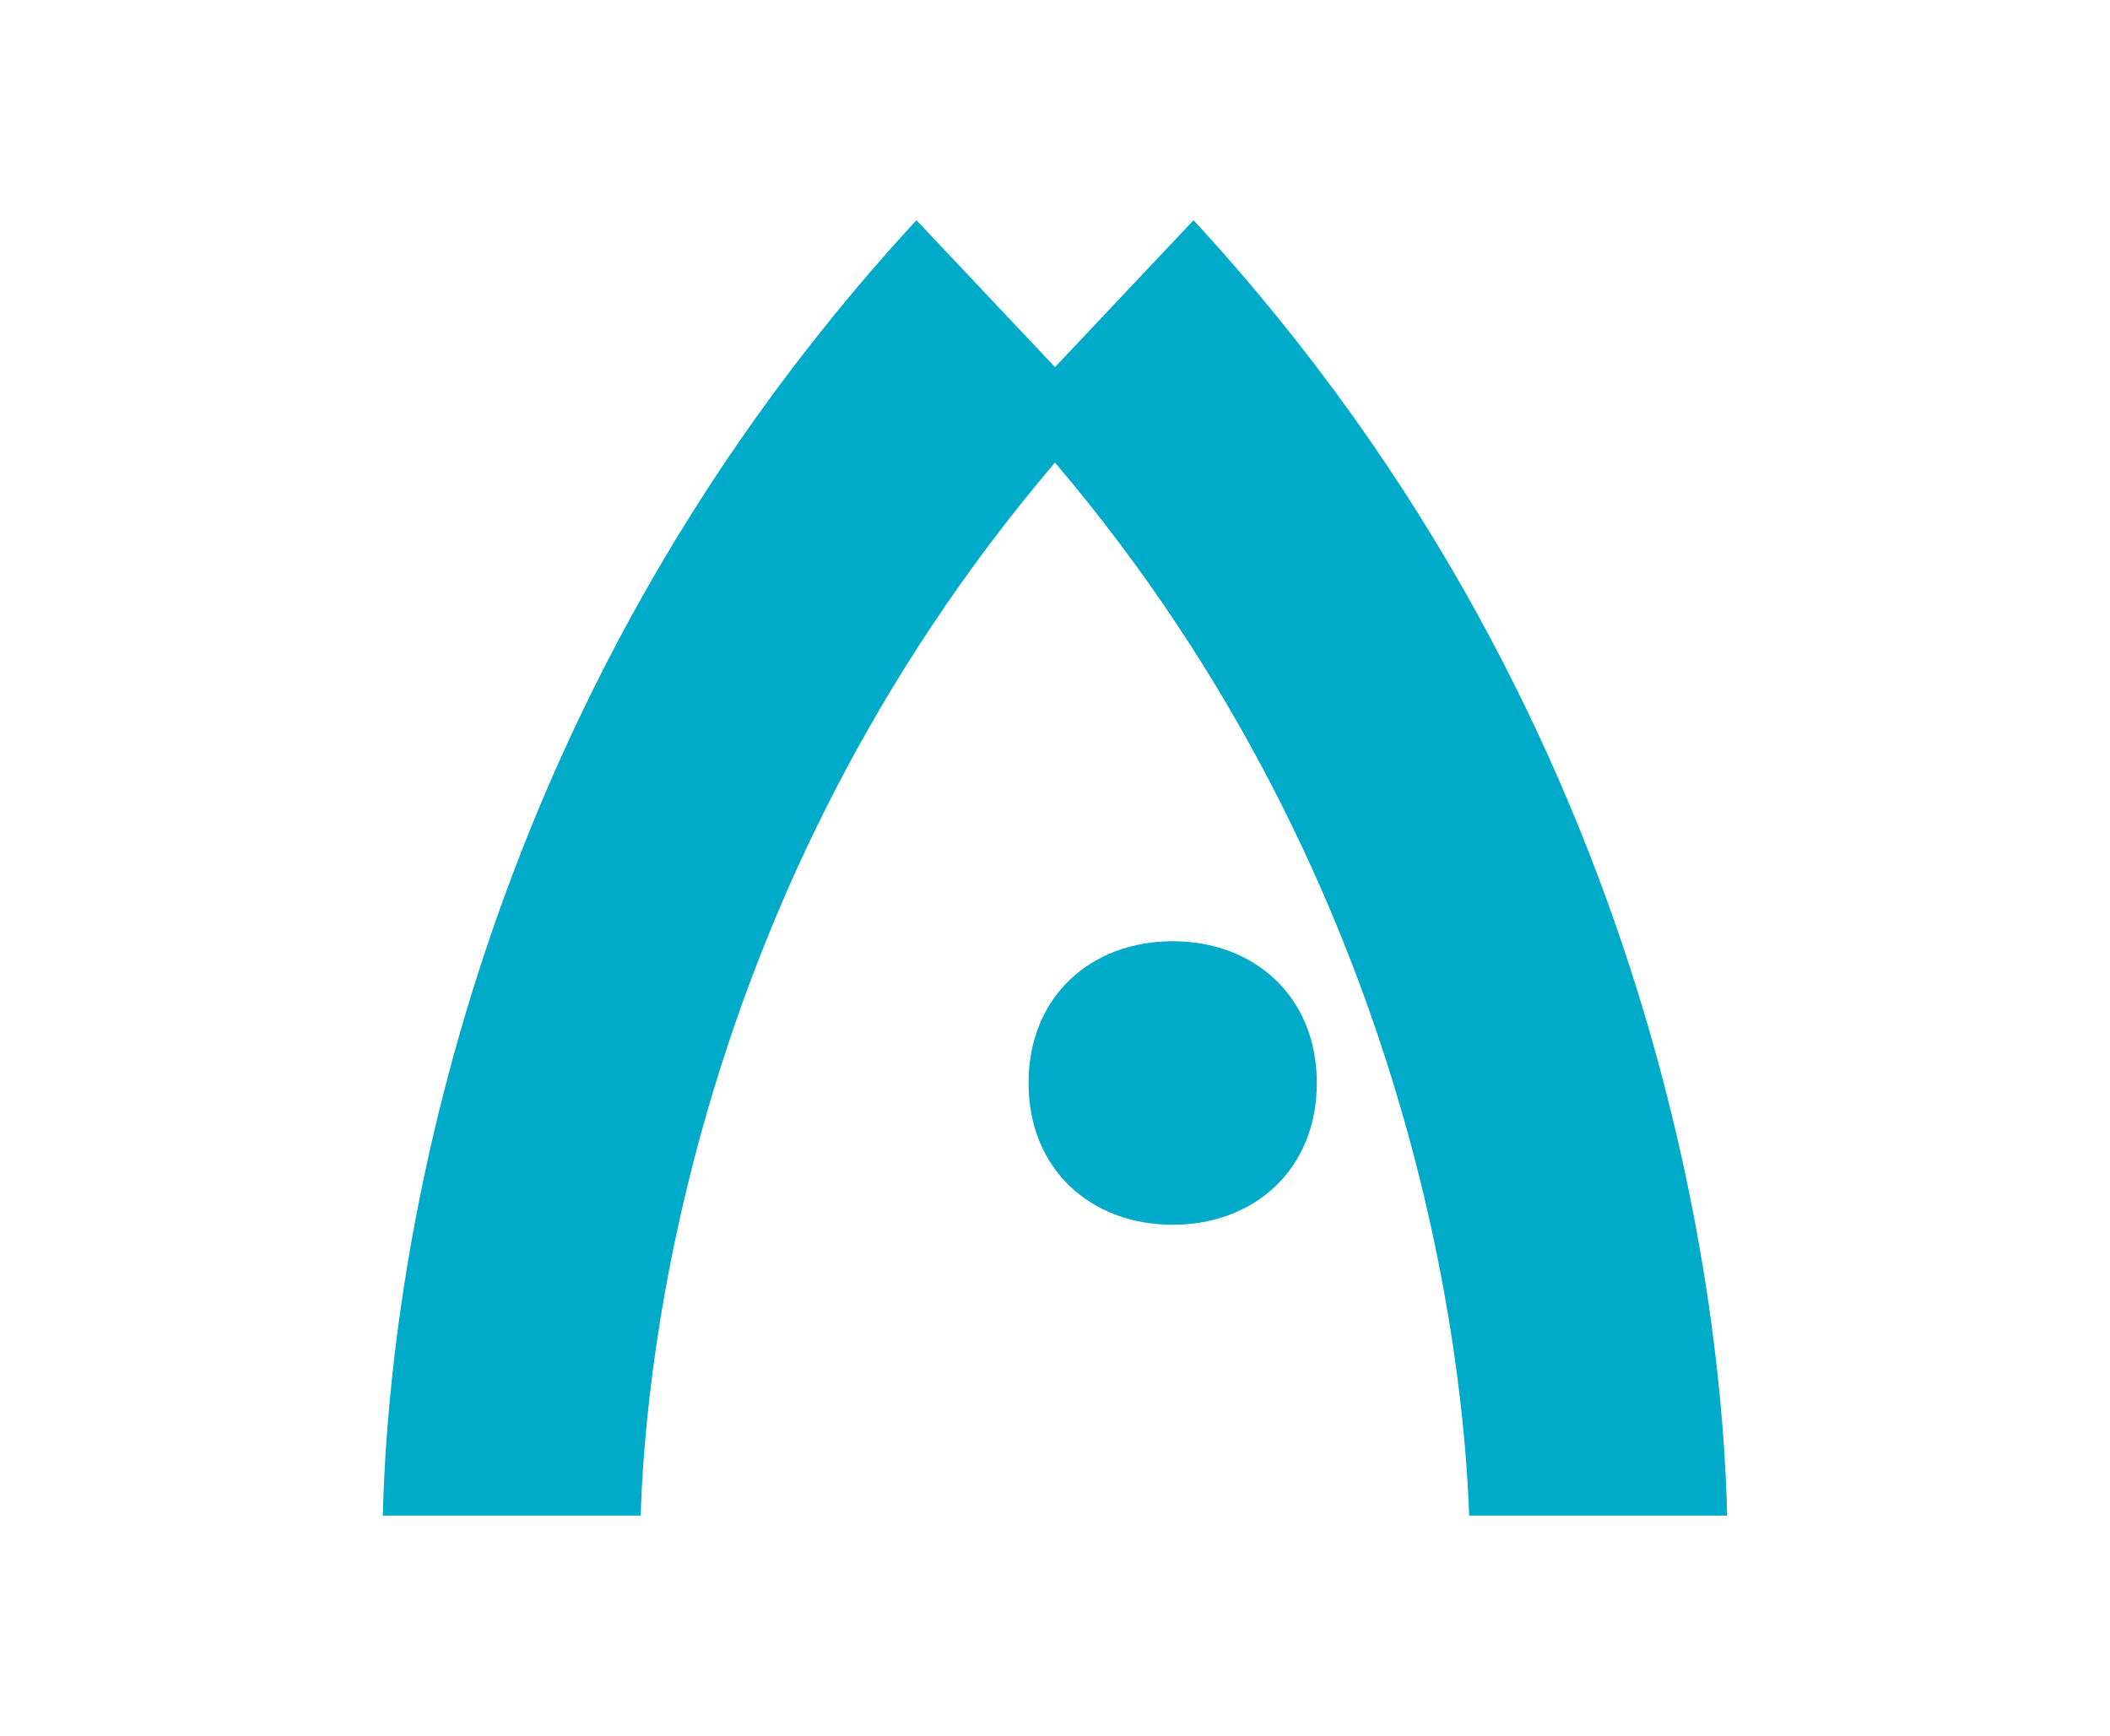 <?xml version="1.0" encoding="UTF-8"?> <svg xmlns="http://www.w3.org/2000/svg" id="Capa_1" data-name="Capa 1" viewBox="0 0 143.62 118.16"><defs><style> .cls-1 { fill: #00aac9; stroke-width: 0px; } </style></defs><path class="cls-1" d="M70.01,73.72c0-5.89,4.25-9.65,9.81-9.65s9.81,3.76,9.81,9.65-4.25,9.65-9.81,9.65-9.81-3.76-9.81-9.65Z"></path><path class="cls-1" d="M81.24,14.99l-9.43,10-9.43-10C30.02,50.04,26.35,90.17,26.06,103.17h17.55c.3-10.16,3.31-42.46,28.2-71.68,24.69,29.04,27.84,61.46,28.19,71.68h17.56c-.29-13-3.97-53.13-36.33-88.19Z"></path></svg> 